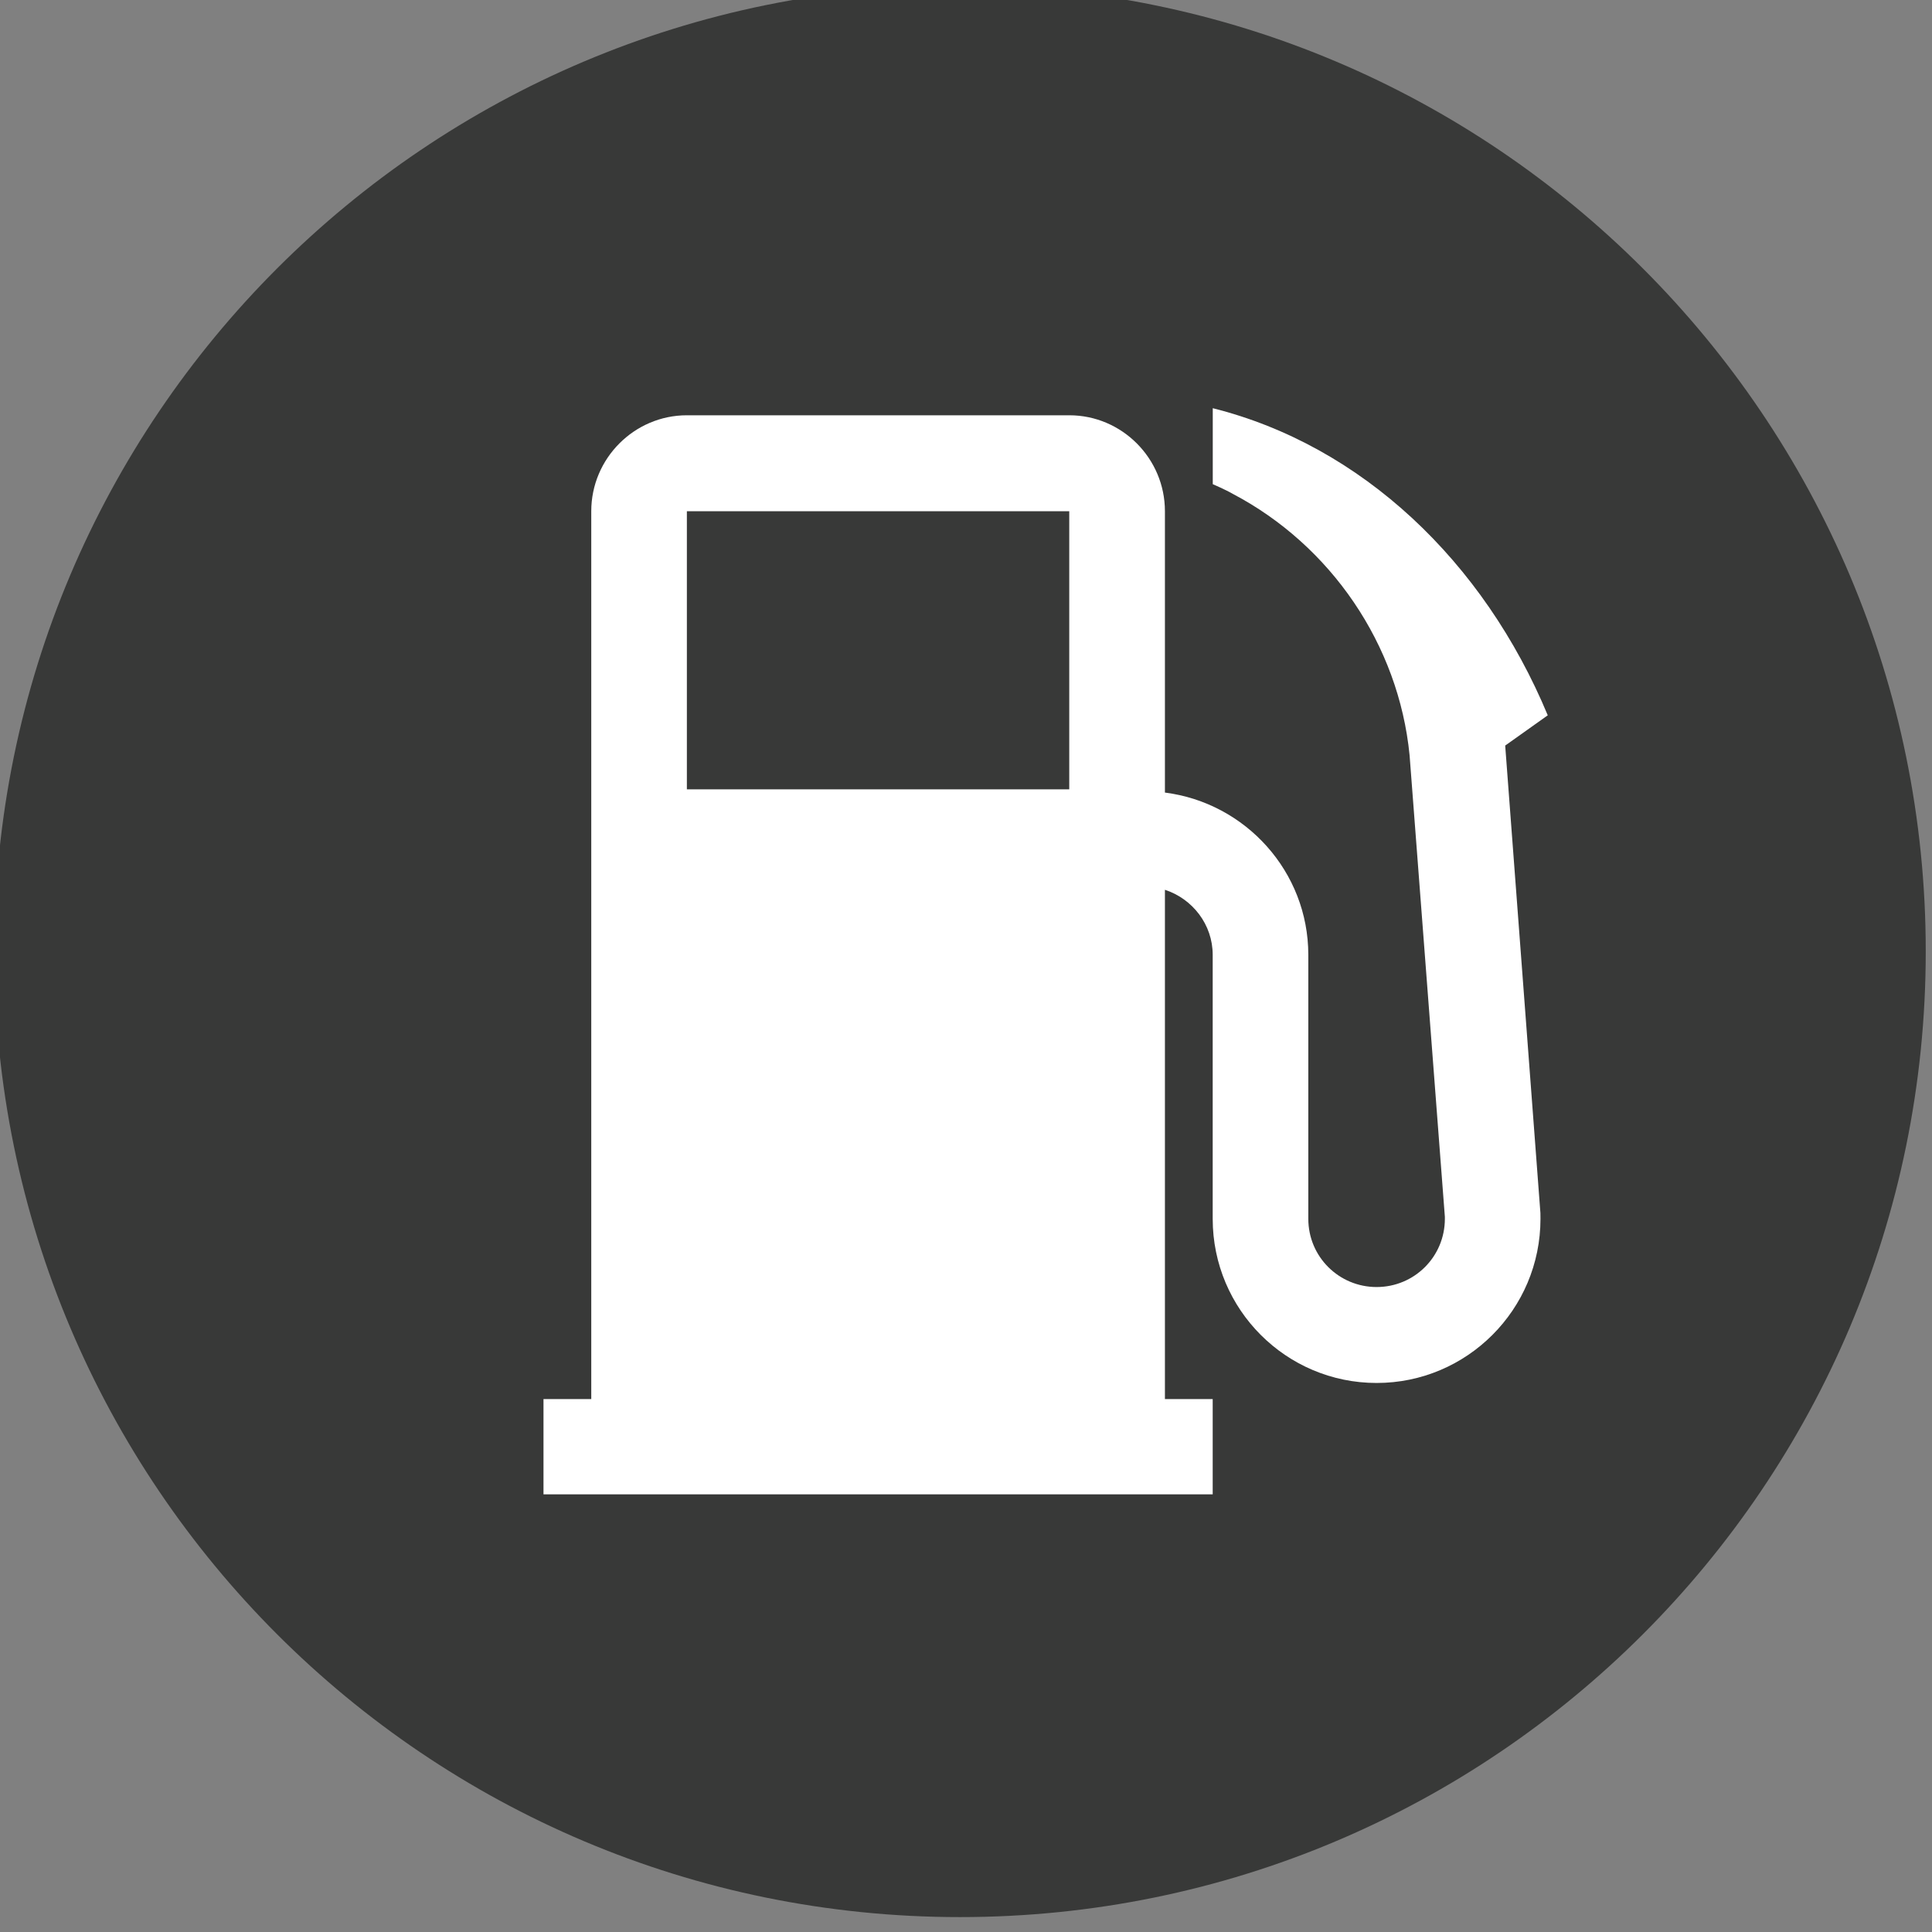 <?xml version="1.0" encoding="UTF-8" standalone="no"?>
<!DOCTYPE svg PUBLIC "-//W3C//DTD SVG 1.1//EN" "http://www.w3.org/Graphics/SVG/1.1/DTD/svg11.dtd">
<svg width="100%" height="100%" viewBox="0 0 40 40" version="1.1" xmlns="http://www.w3.org/2000/svg" xmlns:xlink="http://www.w3.org/1999/xlink" xml:space="preserve" xmlns:serif="http://www.serif.com/" style="fill-rule:evenodd;clip-rule:evenodd;stroke-linejoin:round;stroke-miterlimit:2;">
    <rect x="0" y="0" width="40" height="40" fill="#808080" stroke="none"/>
    <g transform="matrix(1,0,0,1,-478.997,-1180.85)">
        <g transform="matrix(1.333,0,0,1.333,0,0)">
            <g transform="matrix(0,-1,-1,0,374.248,885.635)">
                <path d="M-15,-15C-23.285,-15 -30,-8.285 -30,0C-30,8.285 -23.285,15 -15,15C-6.716,15 0,8.285 0,0C0,-8.285 -6.716,-15 -15,-15" style="fill:rgb(56,57,56);fill-rule:nonzero;"/>
            </g>
        </g>
        <g transform="matrix(1.333,0,0,1.333,0,0)">
            <g transform="matrix(1,0,0,1,0,-398.731)">
                <path d="M370.006,1292.53L375.945,1292.53L375.945,1296.85L370.006,1296.85L370.006,1292.53ZM382.716,1296.17L383.377,1295.7C382.383,1293.31 380.487,1291.51 378.174,1290.93L378.174,1292.11C378.174,1292.11 378.383,1292.2 378.484,1292.26C380.007,1293.06 381.062,1294.6 381.231,1296.32L381.779,1303.49L381.779,1303.52C381.779,1304.11 381.304,1304.58 380.719,1304.58C380.134,1304.58 379.658,1304.11 379.658,1303.52L379.658,1299.42C379.658,1298.13 378.685,1297.06 377.431,1296.9L377.431,1292.53C377.431,1291.71 376.763,1291.04 375.946,1291.04L370.006,1291.04C369.19,1291.04 368.521,1291.71 368.521,1292.53L368.521,1306.32L367.779,1306.32L367.779,1307.8L378.173,1307.8L378.173,1306.32L377.431,1306.32L377.431,1298.41C377.86,1298.55 378.173,1298.95 378.173,1299.42L378.173,1303.52C378.173,1304.93 379.315,1306.07 380.719,1306.07C382.122,1306.07 383.264,1304.93 383.264,1303.52C383.264,1303.49 383.264,1303.46 383.263,1303.43L382.716,1296.17Z" style="fill:white;fill-rule:nonzero;"/>
            </g>
        </g>
    </g>
</svg>
